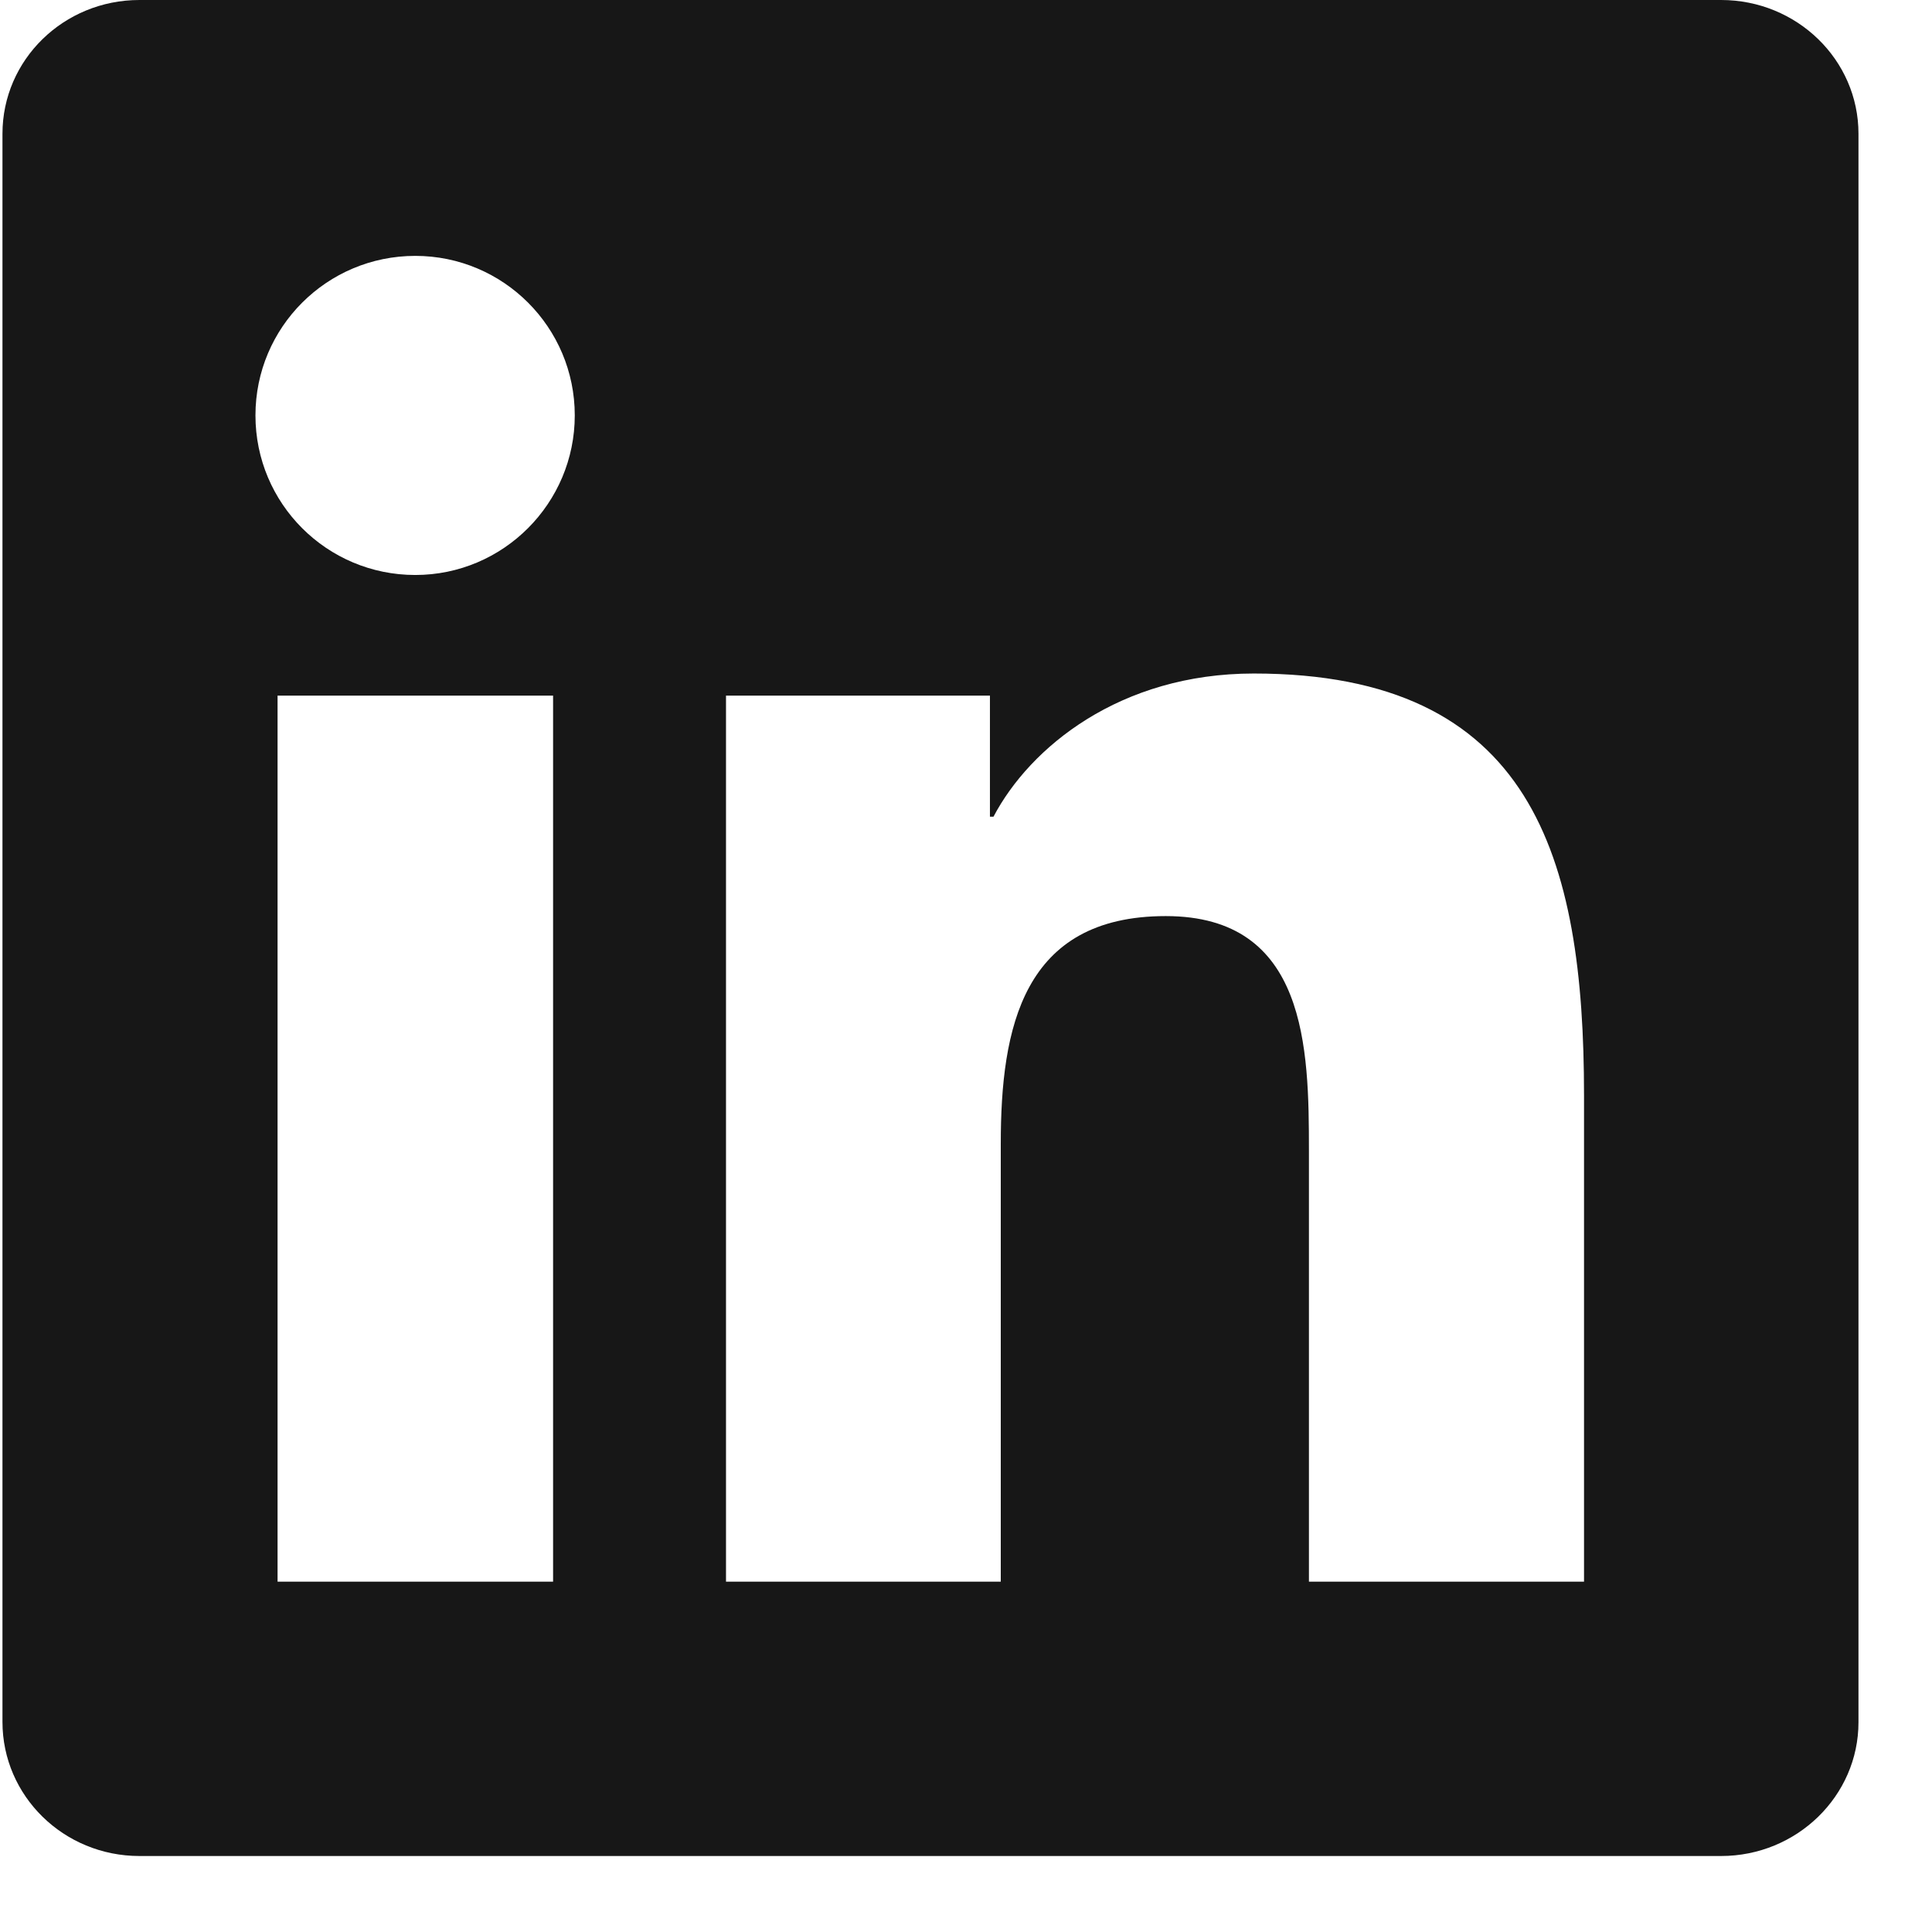 <svg width="18" height="18" viewBox="0 0 18 18" fill="none" xmlns="http://www.w3.org/2000/svg">
<path d="M16.035 0H1.299C0.593 0 0.023 0.557 0.023 1.246V16.043C0.023 16.732 0.593 17.292 1.299 17.292H16.035C16.741 17.292 17.315 16.732 17.315 16.046V1.246C17.315 0.557 16.741 0 16.035 0ZM5.153 14.736H2.586V6.481H5.153V14.736ZM3.869 5.357C3.045 5.357 2.38 4.691 2.38 3.87C2.38 3.05 3.045 2.384 3.869 2.384C4.69 2.384 5.355 3.05 5.355 3.87C5.355 4.688 4.69 5.357 3.869 5.357ZM14.758 14.736H12.195V10.723C12.195 9.767 12.178 8.535 10.861 8.535C9.527 8.535 9.324 9.578 9.324 10.656V14.736H6.764V6.481H9.223V7.609H9.256C9.597 6.961 10.435 6.275 11.681 6.275C14.278 6.275 14.758 7.984 14.758 10.206V14.736Z" fill="#171717"/>
</svg>
